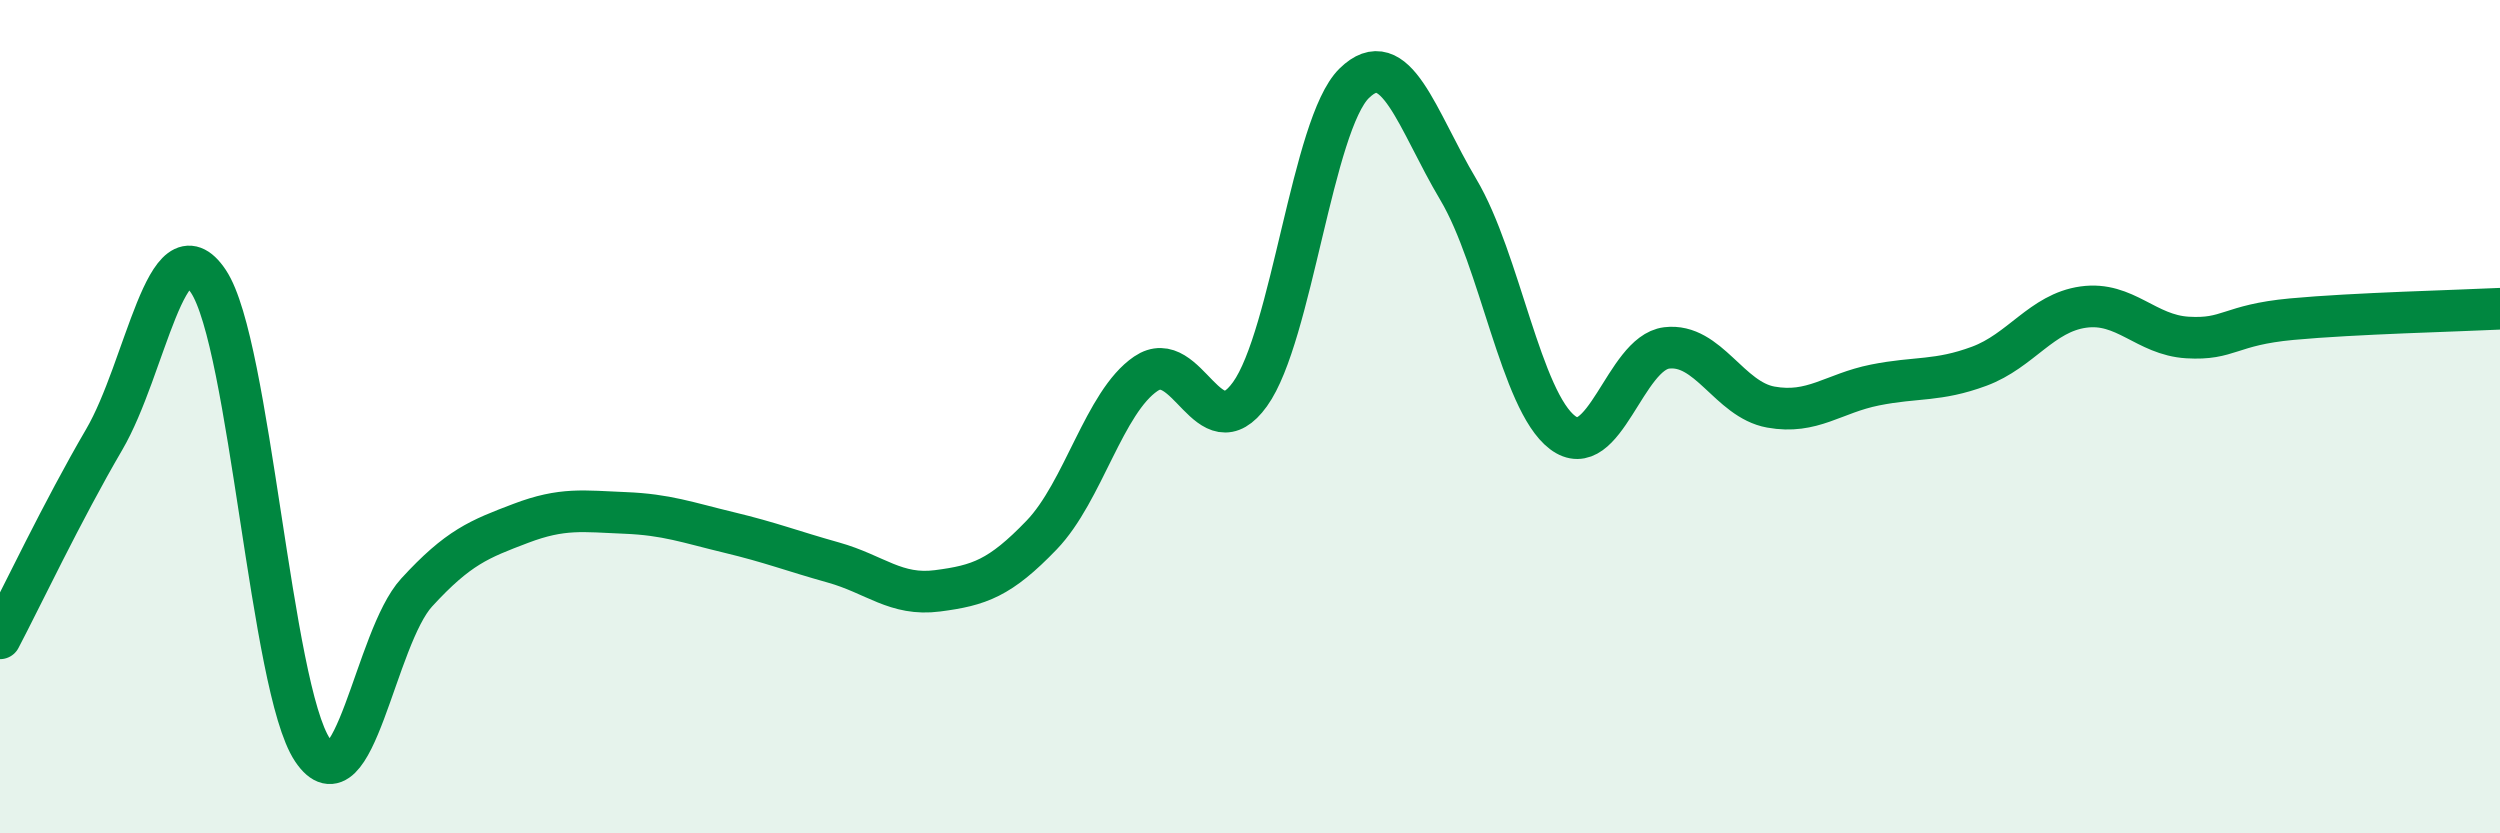
    <svg width="60" height="20" viewBox="0 0 60 20" xmlns="http://www.w3.org/2000/svg">
      <path
        d="M 0,15.32 C 0.5,14.37 1.5,12.26 2.5,10.55 C 3.5,8.84 4,5.26 5,6.75 C 6,8.24 6.5,16.51 7.5,18 C 8.5,19.49 9,15.31 10,14.22 C 11,13.13 11.5,12.94 12.5,12.56 C 13.5,12.18 14,12.27 15,12.31 C 16,12.35 16.5,12.54 17.5,12.78 C 18.5,13.02 19,13.22 20,13.5 C 21,13.78 21.5,14.31 22.5,14.18 C 23.5,14.05 24,13.88 25,12.84 C 26,11.8 26.5,9.65 27.5,8.97 C 28.5,8.29 29,10.85 30,9.46 C 31,8.07 31.5,2.98 32.5,2 C 33.5,1.02 34,2.87 35,4.55 C 36,6.23 36.5,9.62 37.5,10.38 C 38.5,11.14 39,8.47 40,8.35 C 41,8.23 41.5,9.59 42.5,9.77 C 43.5,9.95 44,9.44 45,9.24 C 46,9.04 46.5,9.16 47.5,8.79 C 48.5,8.42 49,7.51 50,7.37 C 51,7.23 51.5,8.04 52.5,8.1 C 53.5,8.16 53.5,7.8 55,7.66 C 56.5,7.52 59,7.46 60,7.41L60 20L0 20Z"
        fill="#008740"
        opacity="0.1"
        stroke-linecap="round"
        stroke-linejoin="round"
      />
      <path
        d="M 0,15.32 C 0.5,14.37 1.5,12.26 2.5,10.55 C 3.5,8.84 4,5.26 5,6.75 C 6,8.24 6.5,16.51 7.5,18 C 8.5,19.49 9,15.31 10,14.22 C 11,13.13 11.5,12.94 12.5,12.56 C 13.5,12.18 14,12.27 15,12.31 C 16,12.35 16.5,12.54 17.5,12.78 C 18.5,13.02 19,13.22 20,13.5 C 21,13.78 21.5,14.31 22.5,14.18 C 23.5,14.05 24,13.88 25,12.84 C 26,11.8 26.5,9.65 27.5,8.97 C 28.5,8.29 29,10.85 30,9.46 C 31,8.07 31.5,2.98 32.5,2 C 33.5,1.02 34,2.87 35,4.55 C 36,6.23 36.5,9.62 37.5,10.38 C 38.5,11.14 39,8.47 40,8.35 C 41,8.23 41.5,9.59 42.5,9.77 C 43.5,9.95 44,9.44 45,9.24 C 46,9.04 46.5,9.16 47.5,8.79 C 48.5,8.42 49,7.51 50,7.37 C 51,7.23 51.5,8.04 52.5,8.1 C 53.5,8.16 53.5,7.8 55,7.66 C 56.5,7.52 59,7.46 60,7.41"
        stroke="#008740"
        stroke-width="1"
        fill="none"
        stroke-linecap="round"
        stroke-linejoin="round"
      />
    </svg>
  